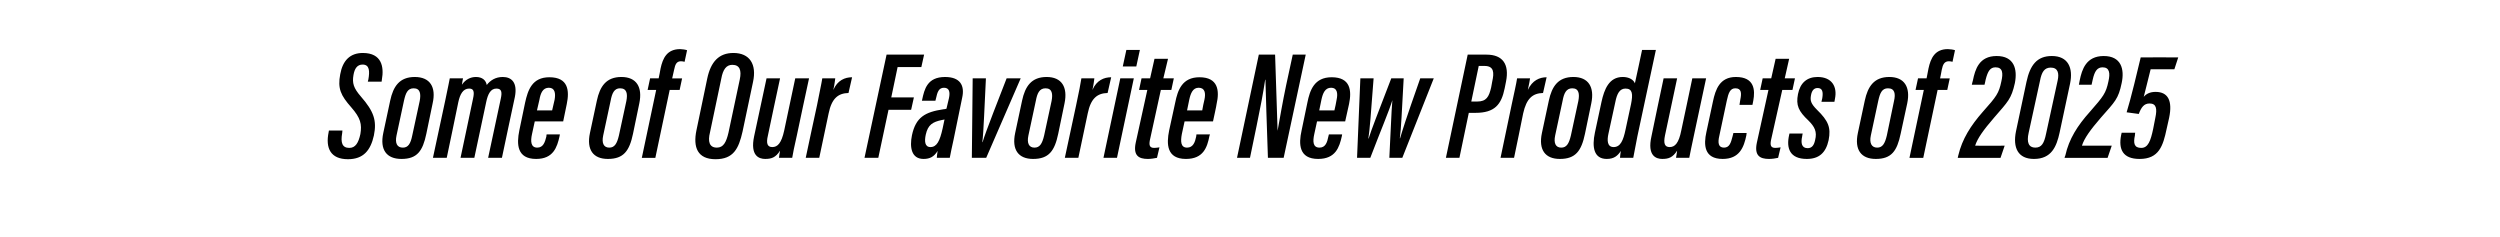 <?xml version="1.0" standalone="no"?><!DOCTYPE svg PUBLIC "-//W3C//DTD SVG 1.1//EN" "http://www.w3.org/Graphics/SVG/1.1/DTD/svg11.dtd"><svg xmlns="http://www.w3.org/2000/svg" version="1.1" width="906px" height="85.8px" viewBox="0 -16 906 85.8" style="top:-16px"><desc>Some of Our Favorite New Products of 2025</desc><defs/><g id="Polygon9853"><path d="m124.1 31.3c0 0-.12.99-.1 1c-.6 3.4 0 5.3 2.6 5.3c2.2 0 3.3-1.8 4-5c.6-3.6.1-5.8-3.3-9.7c-3.8-4.3-5-6.8-4-12c.9-5 3.6-7.7 8.2-7.7c6.9 0 7.7 5.1 6.9 9.6c0-.03-.1.8-.1.8l-5 0c0 0 .19-.84.2-.8c.5-2.9.5-5.4-2.1-5.4c-1.9 0-2.9 1.4-3.3 3.8c-.5 2.9 0 4.7 2.7 7.8c4.7 5.4 5.8 8.7 4.7 14.1c-1.2 5.4-3.8 8.6-9.4 8.6c-6.3 0-8.2-4-7-9.8c-.01.02.1-.6.1-.6l4.9 0zm32.7-9.9c0 0-2.3 11.1-2.3 11.1c-1.3 6.2-3.3 9.1-9 9.1c-5.4 0-7.9-3.3-6.6-9.4c0 0 2.5-11.7 2.5-11.7c1.1-5.2 3.4-8.6 8.9-8.6c5.6 0 7.8 3.7 6.5 9.5zm-10.4-.9c0 0-2.7 12.6-2.7 12.6c-.6 2.8.2 4.4 2.3 4.4c1.9 0 2.8-1.4 3.4-4.4c0 0 2.7-12.5 2.7-12.5c.5-2.6.2-4.6-2.2-4.6c-2.2 0-2.9 1.8-3.5 4.5zm14.9.2c1.2-5.5 1.4-7 1.7-8.3c0 0 4.8 0 4.8 0c-.1.5-.3 1.5-.4 2.3c1.3-1.9 3.1-2.8 5.1-2.8c2.3 0 3.6 1.2 3.9 2.9c1.3-1.7 3.2-2.9 5.8-2.9c3.2 0 5.4 2 4.4 7.2c-.03-.03-4.7 22.1-4.7 22.1l-5 0c0 0 4.61-21.53 4.6-21.5c.5-2.3.3-3.6-1.6-3.6c-2.1 0-3.1 2-3.7 4.9c-.02-.03-4.3 20.2-4.3 20.2l-5 0c0 0 4.53-21.34 4.5-21.3c.7-3 .1-3.8-1.4-3.8c-2.2 0-3.3 2.1-3.9 4.9c.04.01-4.2 20.2-4.2 20.2l-5 0c0 0 4.38-20.5 4.4-20.5zm32.5 7.3c-.1.3-.9 4.1-1 4.6c-.6 2.7-.4 4.9 1.9 4.9c2.2 0 2.8-2 3.3-4c-.05-.04.1-.8.1-.8l4.8 0c0 0-.1.61-.1.6c-.9 4.1-2.3 8.3-8.5 8.3c-7 0-7.1-5.4-6.1-10.3c0 0 2.1-10.1 2.1-10.1c1-4.5 2.5-9.2 8.8-9.2c6.9 0 7.3 4.9 6.3 9.7c-.1.4-1.2 5.8-1.3 6.3c0 0-10.3 0-10.3 0zm6.3-4c.1-.3.8-3.6.9-3.9c.4-2.3.1-4.3-2.1-4.3c-2.2 0-3 2-3.4 4.3c-.04.03-.9 3.9-.9 3.9c0 0 5.55.02 5.5 0zm31.6-2.6c0 0-2.3 11.1-2.3 11.1c-1.3 6.2-3.4 9.1-9.1 9.1c-5.3 0-7.8-3.3-6.5-9.4c0 0 2.5-11.7 2.5-11.7c1.1-5.2 3.4-8.6 8.9-8.6c5.5 0 7.7 3.7 6.5 9.5zm-10.4-.9c0 0-2.7 12.6-2.7 12.6c-.6 2.8.2 4.4 2.2 4.4c1.9 0 2.8-1.4 3.5-4.4c0 0 2.7-12.5 2.7-12.5c.5-2.6.2-4.6-2.3-4.6c-2.1 0-2.9 1.8-3.4 4.5zm11.3 20.7l5.2-24.6l-3.1 0l.9-4.2l3.1 0c0 0 .73-3.55.7-3.6c.8-3.7 2.3-7 7.1-7c.7 0 2 .2 2.5.4c0 0-.9 4.2-.9 4.2c-.4-.1-.8-.2-1.3-.2c-1.6 0-2.1 1.1-2.5 3.1c-.02-.01-.7 3.1-.7 3.1l3.6 0l-.9 4.2l-3.6 0l-5.2 24.6l-4.9 0zm40.3-27.5c0 0-3.8 18-3.8 18c-1.4 6.2-3.3 10-9.8 10c-6.5 0-8.2-4.3-6.9-10.5c0 0 3.9-18.7 3.9-18.7c1.3-6.2 4.3-9.3 9.5-9.3c5.9 0 8.5 4.1 7.1 10.5zm-11.5-1.2c0 0-4.1 19.5-4.1 19.5c-.8 3.2-.3 5.5 2.5 5.5c2.4 0 3.4-2 4.2-5.4c0 0 4.1-19.3 4.1-19.3c.7-3.3 0-5.3-2.7-5.3c-2.2 0-3.4 1.7-4 5zm27.4 20.5c-.9 4-1.5 6.8-1.7 8.2c0 0-4.8 0-4.8 0c.1-.6.2-1.7.4-2.6c-1.6 2.5-3.1 3-5.4 3c-2.2 0-5.5-1.1-4-8.2c.02 0 4.5-21 4.5-21l4.9 0c0 0-4.44 20.67-4.4 20.7c-.7 2.9-.2 4.2 1.6 4.2c1.9 0 3.3-1.4 4.3-6c-.01.05 4-18.9 4-18.9l5 0c0 0-4.45 20.61-4.4 20.6zm7.3-10.9c.9-4.7 1.6-7.7 1.9-9.7c0 0 4.7 0 4.7 0c-.1.6-.2 2-.7 4.2c1.5-3.5 4.2-4.6 6.8-4.6c0 0-1.3 5.7-1.3 5.7c-3.8.1-6.1 2-7.2 7.4c-.03.01-3.4 16.1-3.4 16.1l-4.9 0c0 0 4.05-19.05 4.1-19.1zm25.2-18.3l13.6 0l-1 4.5l-8.6 0l-2.3 11l8.2 0l-1 4.5l-8.2 0l-3.7 17.4l-5 0l8-37.4zm24.3 30.7c-.5 2.1-1.2 5.7-1.4 6.7c0 0-4.7 0-4.7 0c0-.7.2-1.6.3-2.5c-1.3 2.1-2.8 2.9-5.1 2.9c-4.4 0-5.1-4.2-4.2-8.6c0 0 0 0 0 0c1.4-6.5 4.7-8.4 11.4-9.4c.4 0 .7-.1 1.1-.2c0 0 .9-3.8.9-3.8c.5-2.3.1-3.8-1.8-3.8c-1.9 0-2.4 1.6-2.9 3.9c-.02.01-.2.8-.2.8l-4.9 0c0 0 .13-.45.1-.4c.8-3.7 1.8-8.2 8.3-8.2c5.4 0 7.2 3 6.2 7.5c0 0-3.1 15.1-3.1 15.1zm-3.3-7.2c-.3.1-.6.1-1 .2c-3.3.7-5 1.7-5.8 5.3c0 0 0 0 0 0c-.5 2.3-.4 4.5 1.7 4.5c2.3 0 3.4-2.2 4.4-6.7c0 0 .7-3.3.7-3.3zm15-14.9c-.5 9.2-.8 19.4-1.3 23.1c0 0 .1 0 .1 0c1-3.5 6.5-17.4 8.7-23.1c-.03-.03 5.1 0 5.1 0l-12.5 28.8l-5.2 0l.3-28.8c0 0 4.79-.03 4.8 0zm28.5 9c0 0-2.3 11.1-2.3 11.1c-1.3 6.2-3.4 9.1-9.1 9.1c-5.3 0-7.8-3.3-6.5-9.4c0 0 2.5-11.7 2.5-11.7c1.1-5.2 3.4-8.6 8.9-8.6c5.5 0 7.7 3.7 6.5 9.5zm-10.4-.9c0 0-2.7 12.6-2.7 12.6c-.6 2.8.2 4.4 2.2 4.4c1.9 0 2.8-1.4 3.5-4.4c0 0 2.7-12.5 2.7-12.5c.5-2.6.2-4.6-2.2-4.6c-2.2 0-3 1.8-3.5 4.5zm14.6 1.6c1-4.7 1.6-7.7 1.9-9.7c0 0 4.7 0 4.7 0c-.1.6-.2 2-.7 4.2c1.5-3.5 4.2-4.6 6.8-4.6c0 0-1.3 5.7-1.3 5.7c-3.8.1-6.1 2-7.2 7.4c-.01.01-3.4 16.1-3.4 16.1l-4.9 0c0 0 4.07-19.05 4.1-19.1zm16-9.7l4.9 0l-6.1 28.8l-4.9 0l6.1-28.8zm2.2-10.3l4.9 0l-1.3 6l-4.9 0l1.3-6zm5.5 10.3l3.1 0l1.6-7.1l4.9 0l-1.7 7.1l3.8 0l-.9 4.2l-3.8 0c0 0-4 18.33-4 18.3c-.3 1.7-.1 2.7 1.6 2.7c.6 0 1.2-.1 1.9-.2c0 0-.9 3.8-.9 3.8c-1 .2-2.2.4-3.3.4c-3.3 0-5.4-1.2-4.4-5.9c.03-.02 4.2-19.1 4.2-19.1l-3 0l.9-4.2zm15.6 15.6c-.1.3-.9 4.1-1 4.6c-.5 2.7-.4 4.9 1.9 4.9c2.2 0 2.9-2 3.3-4c-.02-.04.1-.8.1-.8l4.9 0c0 0-.17.61-.2.6c-.8 4.1-2.2 8.3-8.5 8.3c-7 0-7.1-5.4-6.1-10.3c0 0 2.2-10.1 2.2-10.1c.9-4.5 2.5-9.2 8.8-9.2c6.8 0 7.3 4.9 6.2 9.7c0 .4-1.2 5.8-1.3 6.3c0 0-10.3 0-10.3 0zm6.4-4c0-.3.7-3.6.8-3.9c.5-2.3.2-4.3-2.1-4.3c-2.1 0-2.9 2-3.4 4.3c-.01.03-.8 3.9-.8 3.9c0 0 5.48.02 5.5 0zm12.6 17.2l7.9-37.4c0 0 5.87-.05 5.9 0c.3 10.6.9 25.7.9 27.6c0 0 0 0 0 0c.9-5 1.8-10.3 3.1-16.5c.01.03 2.4-11.1 2.4-11.1l4.7 0l-8 37.4c0 0-5.66-.04-5.7 0c-.3-9.1-.9-26.2-.9-28.3c0 0-.1 0-.1 0c-.7 4.7-1.7 10-3.1 16.7c.02.01-2.4 11.6-2.4 11.6l-4.7 0zm29-13.2c-.1.3-.9 4.1-1 4.6c-.6 2.7-.5 4.9 1.9 4.9c2.2 0 2.8-2 3.2-4c.02-.04.2-.8.2-.8l4.8 0c0 0-.13.61-.1.6c-.9 4.1-2.3 8.3-8.6 8.3c-7 0-7.1-5.4-6-10.3c0 0 2.1-10.1 2.1-10.1c.9-4.5 2.5-9.2 8.8-9.2c6.9 0 7.3 4.9 6.3 9.7c-.1.4-1.3 5.8-1.4 6.3c0 0-10.2 0-10.2 0zm6.3-4c.1-.3.8-3.6.8-3.9c.5-2.3.2-4.3-2-4.3c-2.2 0-3 2-3.5 4.3c.03.03-.8 3.9-.8 3.9c0 0 5.51.02 5.5 0zm14.2-11.6c-1 13.1-1.4 18.8-1.9 21.8c0 0 .1 0 .1 0c1.1-3.5 2.9-8 8.2-21.8c0 0 4.5 0 4.5 0c-.7 12.4-.9 18.2-1.4 21.7c0 0 .1 0 .1 0c.9-3 1.8-6.1 7.3-21.7c-.02-.03 4.9 0 4.9 0l-11.4 28.8c0 0-4.71-.04-4.7 0c.5-8.8.7-16.4 1.1-20.9c0 0 0 0 0 0c-1.1 3.7-4.3 11.2-8 20.9c.02-.04-4.8 0-4.8 0l1.2-28.8c0 0 4.82-.03 4.8 0zm34.1-8.6c0 0 6.78-.05 6.8 0c6 0 8.3 3.6 7.1 9.7c0 0-.5 2.5-.5 2.5c-1.2 5.9-3.6 8.9-10.6 8.9c-.03-.02-2.4 0-2.4 0l-3.4 16.3l-4.9 0l7.9-37.4zm1.3 17c0 0 2.09-.03 2.1 0c3.4 0 4.3-1.7 5.1-5.1c0 0 .4-2.2.4-2.2c.7-3.1.7-5.6-2.8-5.6c.02 0-2.1 0-2.1 0l-2.7 12.9zm14.6 1.3c1-4.7 1.7-7.7 2-9.7c0 0 4.7 0 4.7 0c-.1.6-.3 2-.8 4.2c1.6-3.5 4.3-4.6 6.8-4.6c0 0-1.3 5.7-1.3 5.7c-3.8.1-6 2-7.2 7.4c.05.01-3.3 16.1-3.3 16.1l-4.9 0c0 0 4.02-19.05 4-19.1zm28.9-.7c0 0-2.3 11.1-2.3 11.1c-1.3 6.2-3.4 9.1-9.1 9.1c-5.3 0-7.8-3.3-6.5-9.4c0 0 2.5-11.7 2.5-11.7c1.1-5.2 3.4-8.6 8.9-8.6c5.5 0 7.7 3.7 6.5 9.5zm-10.4-.9c0 0-2.7 12.6-2.7 12.6c-.6 2.8.2 4.4 2.2 4.4c1.9 0 2.8-1.4 3.5-4.4c0 0 2.7-12.5 2.7-12.5c.5-2.6.2-4.6-2.2-4.6c-2.2 0-3 1.8-3.5 4.5zm33.8-18.4c0 0-6.69 31.31-6.7 31.3c-.8 4-1.2 6.1-1.5 7.8c0 0-4.8 0-4.8 0c.1-.8.1-1.5.3-2.5c-1.1 1.7-2.4 2.9-5.1 2.9c-4.7 0-5.4-4.3-4.3-9.5c0 0 2.4-11.2 2.4-11.2c1-4.5 2.7-9 7.7-9c2.3 0 3.9 1 4.4 2.3c.04.03 2.6-12.1 2.6-12.1l5 0zm-14.7 18.9c0 0-2.5 11.5-2.5 11.5c-.5 2.3-.5 4.8 1.9 4.8c2.5 0 3.5-2.5 4.3-6.3c0 0 2-9.3 2-9.3c.7-3.5.6-5.6-2-5.6c-2.1 0-3.1 1.8-3.7 4.9zm28.5 12c-.9 4-1.4 6.8-1.7 8.2c0 0-4.8 0-4.8 0c.1-.6.3-1.7.4-2.6c-1.6 2.5-3.1 3-5.4 3c-2.2 0-5.5-1.1-3.9-8.2c-.05 0 4.4-21 4.4-21l4.9 0c0 0-4.41 20.67-4.4 20.7c-.6 2.9-.1 4.2 1.7 4.2c1.9 0 3.3-1.4 4.2-6c.02.05 4-18.9 4-18.9l5 0c0 0-4.42 20.61-4.4 20.6zm19.1-.8c0 0-.14.79-.1.8c-.9 4.4-2.5 8.6-8.6 8.6c-6.8 0-6.9-5.2-5.9-9.7c0 0 2.4-11.2 2.4-11.2c.9-4.2 2.4-8.8 8.3-8.8c6.8 0 7 4.8 6.3 8.6c.02.05-.3 1.5-.3 1.5l-4.7 0c0 0 .29-1.92.3-1.9c.5-2.4.4-4.1-1.8-4.1c-1.9 0-2.5 1.7-3.1 4.5c0 0-2.7 12.7-2.7 12.7c-.6 2.5-.4 4.3 1.7 4.3c2 0 2.5-1.8 3.1-4.1c0-.02.3-1.2.3-1.2l4.8 0zm5.8-19.8l3.1 0l1.6-7.1l4.9 0l-1.6 7.1l3.7 0l-.9 4.2l-3.7 0c0 0-4.08 18.33-4.1 18.3c-.3 1.7-.1 2.7 1.6 2.7c.6 0 1.2-.1 1.9-.2c0 0-.9 3.8-.9 3.8c-.9.2-2.1.4-3.3.4c-3.3 0-5.4-1.2-4.4-5.9c.04-.02 4.2-19.1 4.2-19.1l-3 0l.9-4.2zm14.5 20c0 0-.24 1.12-.2 1.1c-.5 2.3-.2 4.2 2 4.2c1.5 0 2.3-1 2.7-2.9c.8-3.1-.2-4.9-2.4-7.1c-3.6-3.4-4.6-5.5-3.8-9.6c.8-4.1 3.3-6.2 7.1-6.2c5.2 0 7.2 3.5 6.3 7.9c-.02.01-.2 1.1-.2 1.1l-4.7 0c0 0 .27-1.31.3-1.3c.4-2.4 0-3.7-1.7-3.7c-1.3 0-2.1.9-2.4 2.7c-.3 1.8-.1 2.9 2.2 5.2c4.1 4 5.1 6.4 4.2 11c-1 4.6-3.5 6.8-7.9 6.8c-6.2 0-7.5-3.9-6.4-8.7c.01-.05.1-.5.1-.5l4.8 0zm37.9-11c0 0-2.4 11.1-2.4 11.1c-1.3 6.2-3.3 9.1-9 9.1c-5.3 0-7.8-3.3-6.5-9.4c0 0 2.5-11.7 2.5-11.7c1.1-5.2 3.4-8.6 8.9-8.6c5.5 0 7.7 3.7 6.5 9.5zm-10.5-.9c0 0-2.7 12.6-2.7 12.6c-.6 2.8.3 4.4 2.3 4.4c1.9 0 2.8-1.4 3.5-4.4c0 0 2.6-12.5 2.6-12.5c.6-2.6.3-4.6-2.2-4.6c-2.2 0-2.9 1.8-3.5 4.5zm11.3 20.7l5.2-24.6l-3 0l.9-4.2l3.1 0c0 0 .7-3.55.7-3.6c.8-3.7 2.3-7 7-7c.8 0 2.1.2 2.6.4c0 0-.9 4.2-.9 4.2c-.4-.1-.8-.2-1.3-.2c-1.6 0-2.2 1.1-2.6 3.1c.04-.01-.6 3.1-.6 3.1l3.5 0l-.9 4.2l-3.5 0l-5.2 24.6l-5 0zm17.5 0c0 0 .2-.95.2-.9c1.4-5.9 4.5-10.8 8.9-15.8c5-5.6 5.8-6.7 6.7-11c.7-3 .5-5.1-2.1-5.1c-1.9 0-2.8 1.3-3.6 4.5c.04.01-.4 1.8-.4 1.8l-4.6 0c0 0 .35-1.57.4-1.6c.8-3.9 2.2-8.8 8.6-8.8c6.3 0 7.6 4.7 6.6 9.8c-1.3 5.8-2.5 6.7-7.5 12.5c-3.9 4.5-6.1 7.6-6.9 10.2c-.04.02 10.7 0 10.7 0l-1.5 4.4l-15.5 0zm40.7-26.9c0 0-3.8 17.8-3.8 17.8c-1.1 5-2.9 9.5-9.3 9.5c-5.8 0-7.7-4.1-6.5-10c0 0 3.8-17.9 3.8-17.9c1.3-6.1 3.8-9.4 9.2-9.4c5.9 0 7.8 4.3 6.6 10zm-10.9-1c0 0-4.1 18.8-4.1 18.8c-.8 3.5 0 5.4 2.4 5.4c2.3 0 3.2-1.6 3.9-5c0 0 4.2-19.3 4.2-19.3c.6-2.7.1-4.7-2.5-4.7c-2.3 0-3.3 1.6-3.9 4.8zm8.9 27.9c0 0 .25-.95.3-.9c1.3-5.9 4.4-10.8 8.9-15.8c4.9-5.6 5.8-6.7 6.7-11c.7-3 .4-5.1-2.1-5.1c-1.9 0-2.9 1.3-3.6 4.5c-.01.01-.4 1.8-.4 1.8l-4.6 0c0 0 .3-1.57.3-1.6c.8-3.9 2.3-8.8 8.7-8.8c6.3 0 7.6 4.7 6.5 9.8c-1.2 5.8-2.4 6.7-7.5 12.5c-3.9 4.5-6.1 7.6-6.9 10.2c.01.02 10.8 0 10.8 0l-1.5 4.4l-15.6 0zm39.8-32.1c0 0-8.57-.02-8.6 0c-.8 3.1-1.9 7.8-2.5 10c.9-1.1 2.3-1.8 4.3-1.8c4.5 0 6.2 3.2 4.9 9.4c0 0-.9 4-.9 4c-1.3 6.2-2.8 10.9-9.8 10.9c-6.1 0-7.7-3.5-6.7-8.6c.04-.02.2-.9.2-.9l4.9 0c0 0-.14.96-.1 1c-.6 2.8-.3 4.5 2.3 4.5c2.5 0 3.4-2.6 4.3-6.8c0 0 .8-4.1.8-4.1c.7-3.3.4-5.2-2.1-5.2c-2 0-3 1.4-3.9 3.8c0 0-4.4-.6-4.4-.6c1.4-4.4 4.2-16 5.1-19.9c.05-.04 13.6 0 13.6 0l-1.4 4.3z" stroke="none" fill="#000"/></g></svg>